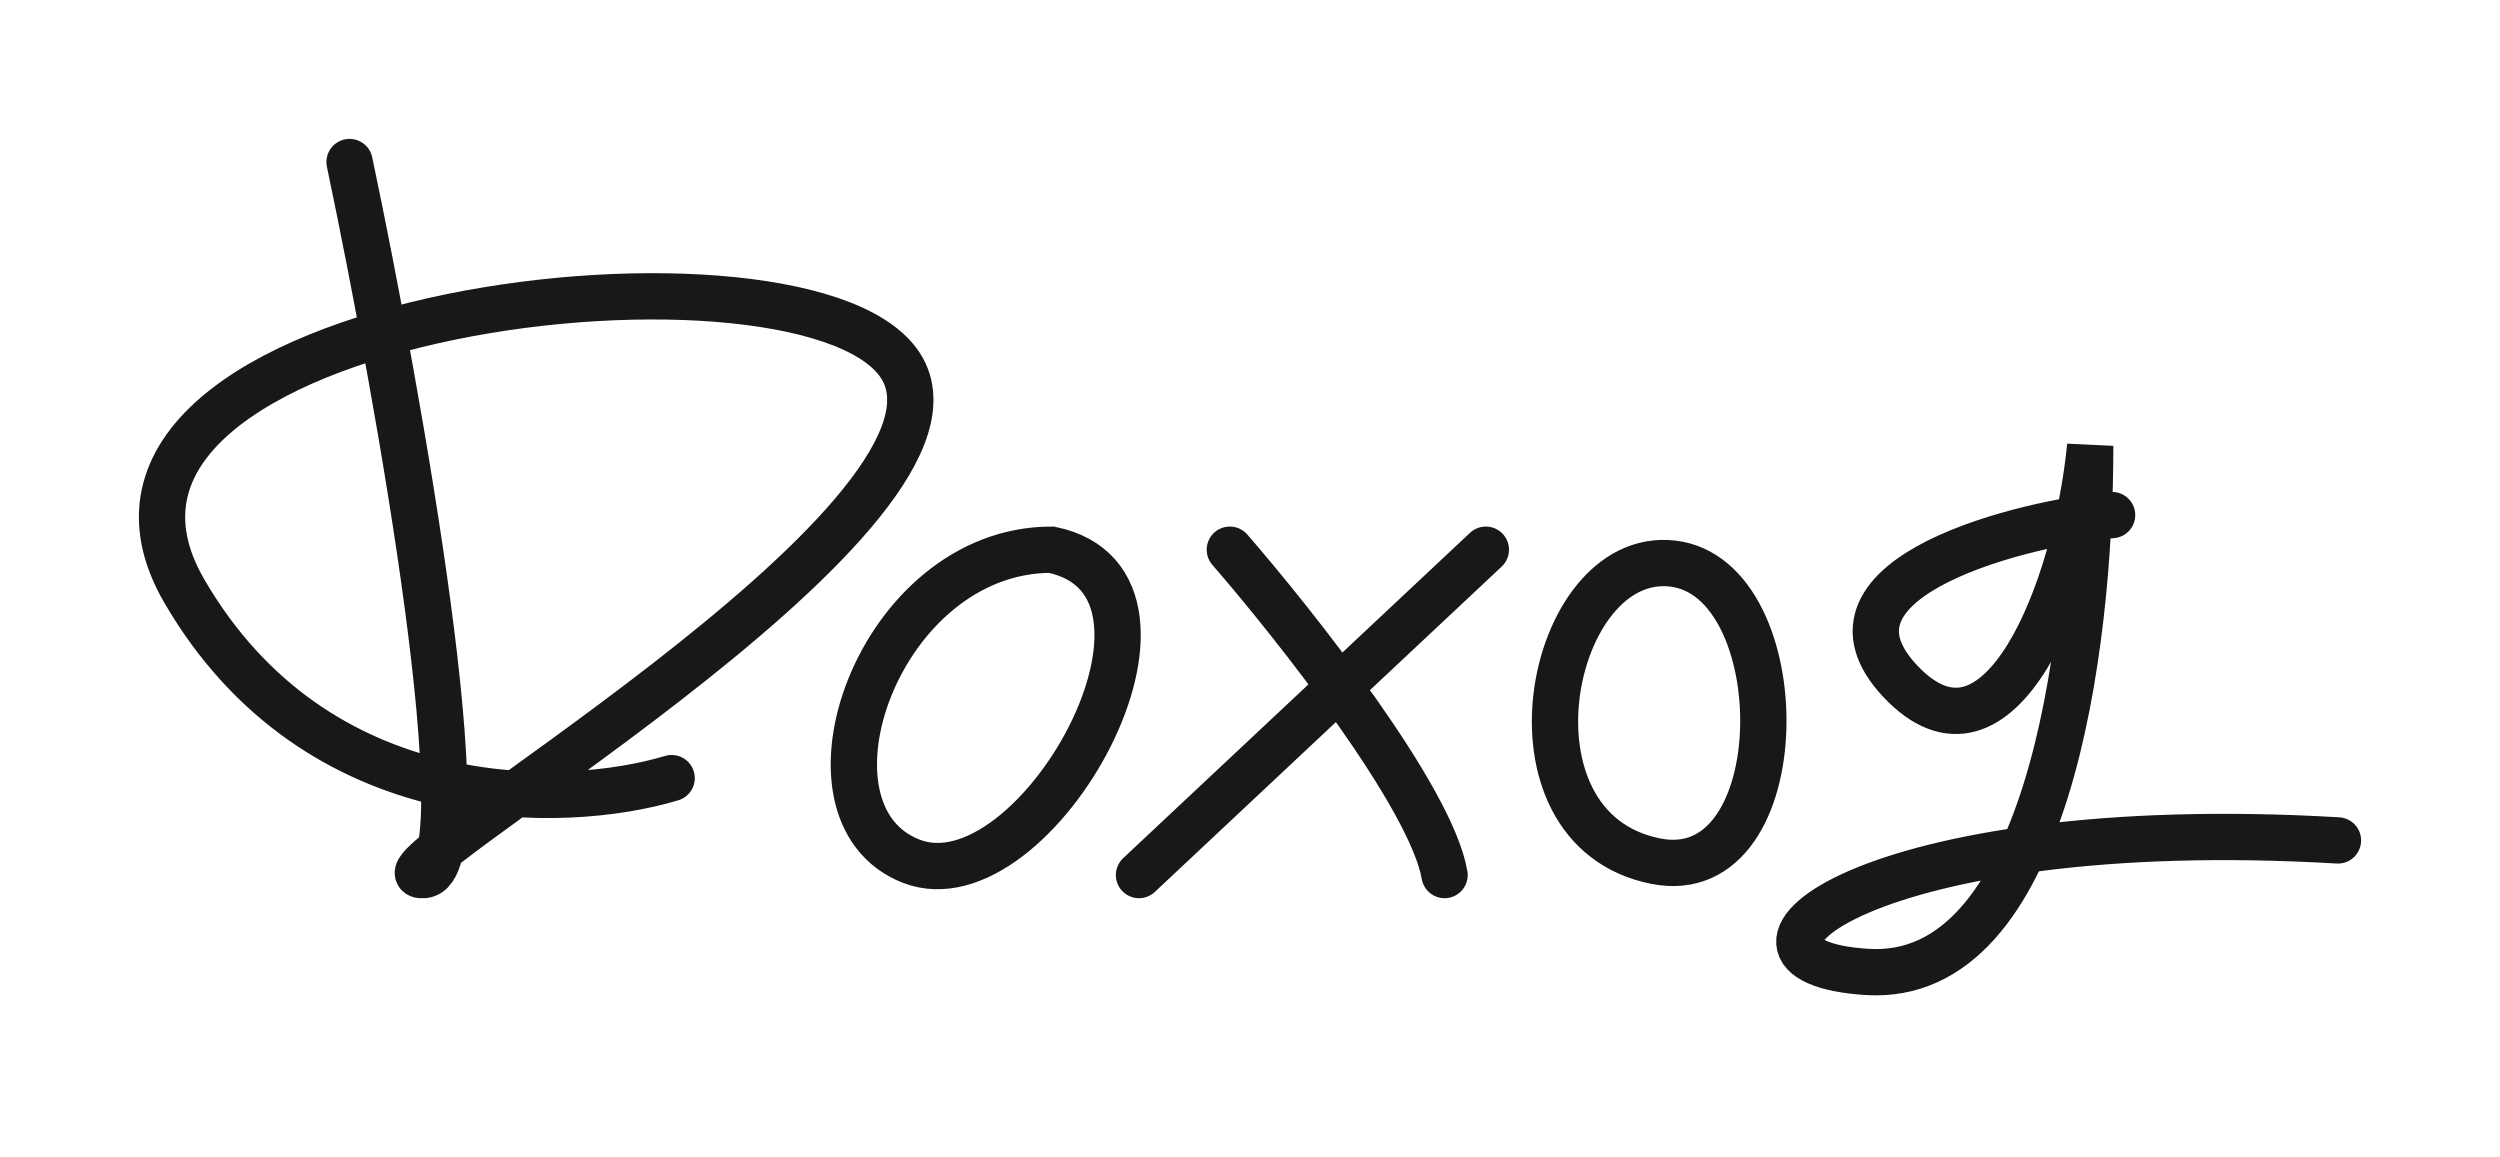 <?xml version="1.0" encoding="UTF-8"?> <svg xmlns="http://www.w3.org/2000/svg" width="108" height="50" viewBox="0 0 108 50" fill="none"> <path d="M15.101 7C17.242 17.168 20.881 37.562 18.312 37.802C15.101 38.101 42.572 22.55 39.005 15.971C35.437 9.392 0.831 13.28 7.966 25.541C13.674 35.349 24.377 35.011 29.015 33.615M53.129 23.747C55.983 27.036 61.834 34.452 62.405 37.802M49.205 37.802L64.189 23.747M91.243 22.251C87.675 22.55 77.811 24.883 82.092 29.428C86.373 33.974 89.703 25.441 90.297 19.261C90.297 28.232 88.371 42.467 80.665 41.988C72.959 41.51 80.665 35.11 101 36.306M45.426 23.747C37.934 23.747 34.01 35.11 39.361 37.203C44.713 39.297 52.561 25.242 45.426 23.747ZM72.248 24.345C66.897 23.747 64.501 35.816 71.535 37.203C77.6 38.4 77.6 24.943 72.248 24.345Z" stroke="#181818" stroke-width="2" stroke-linecap="round"></path> </svg> 